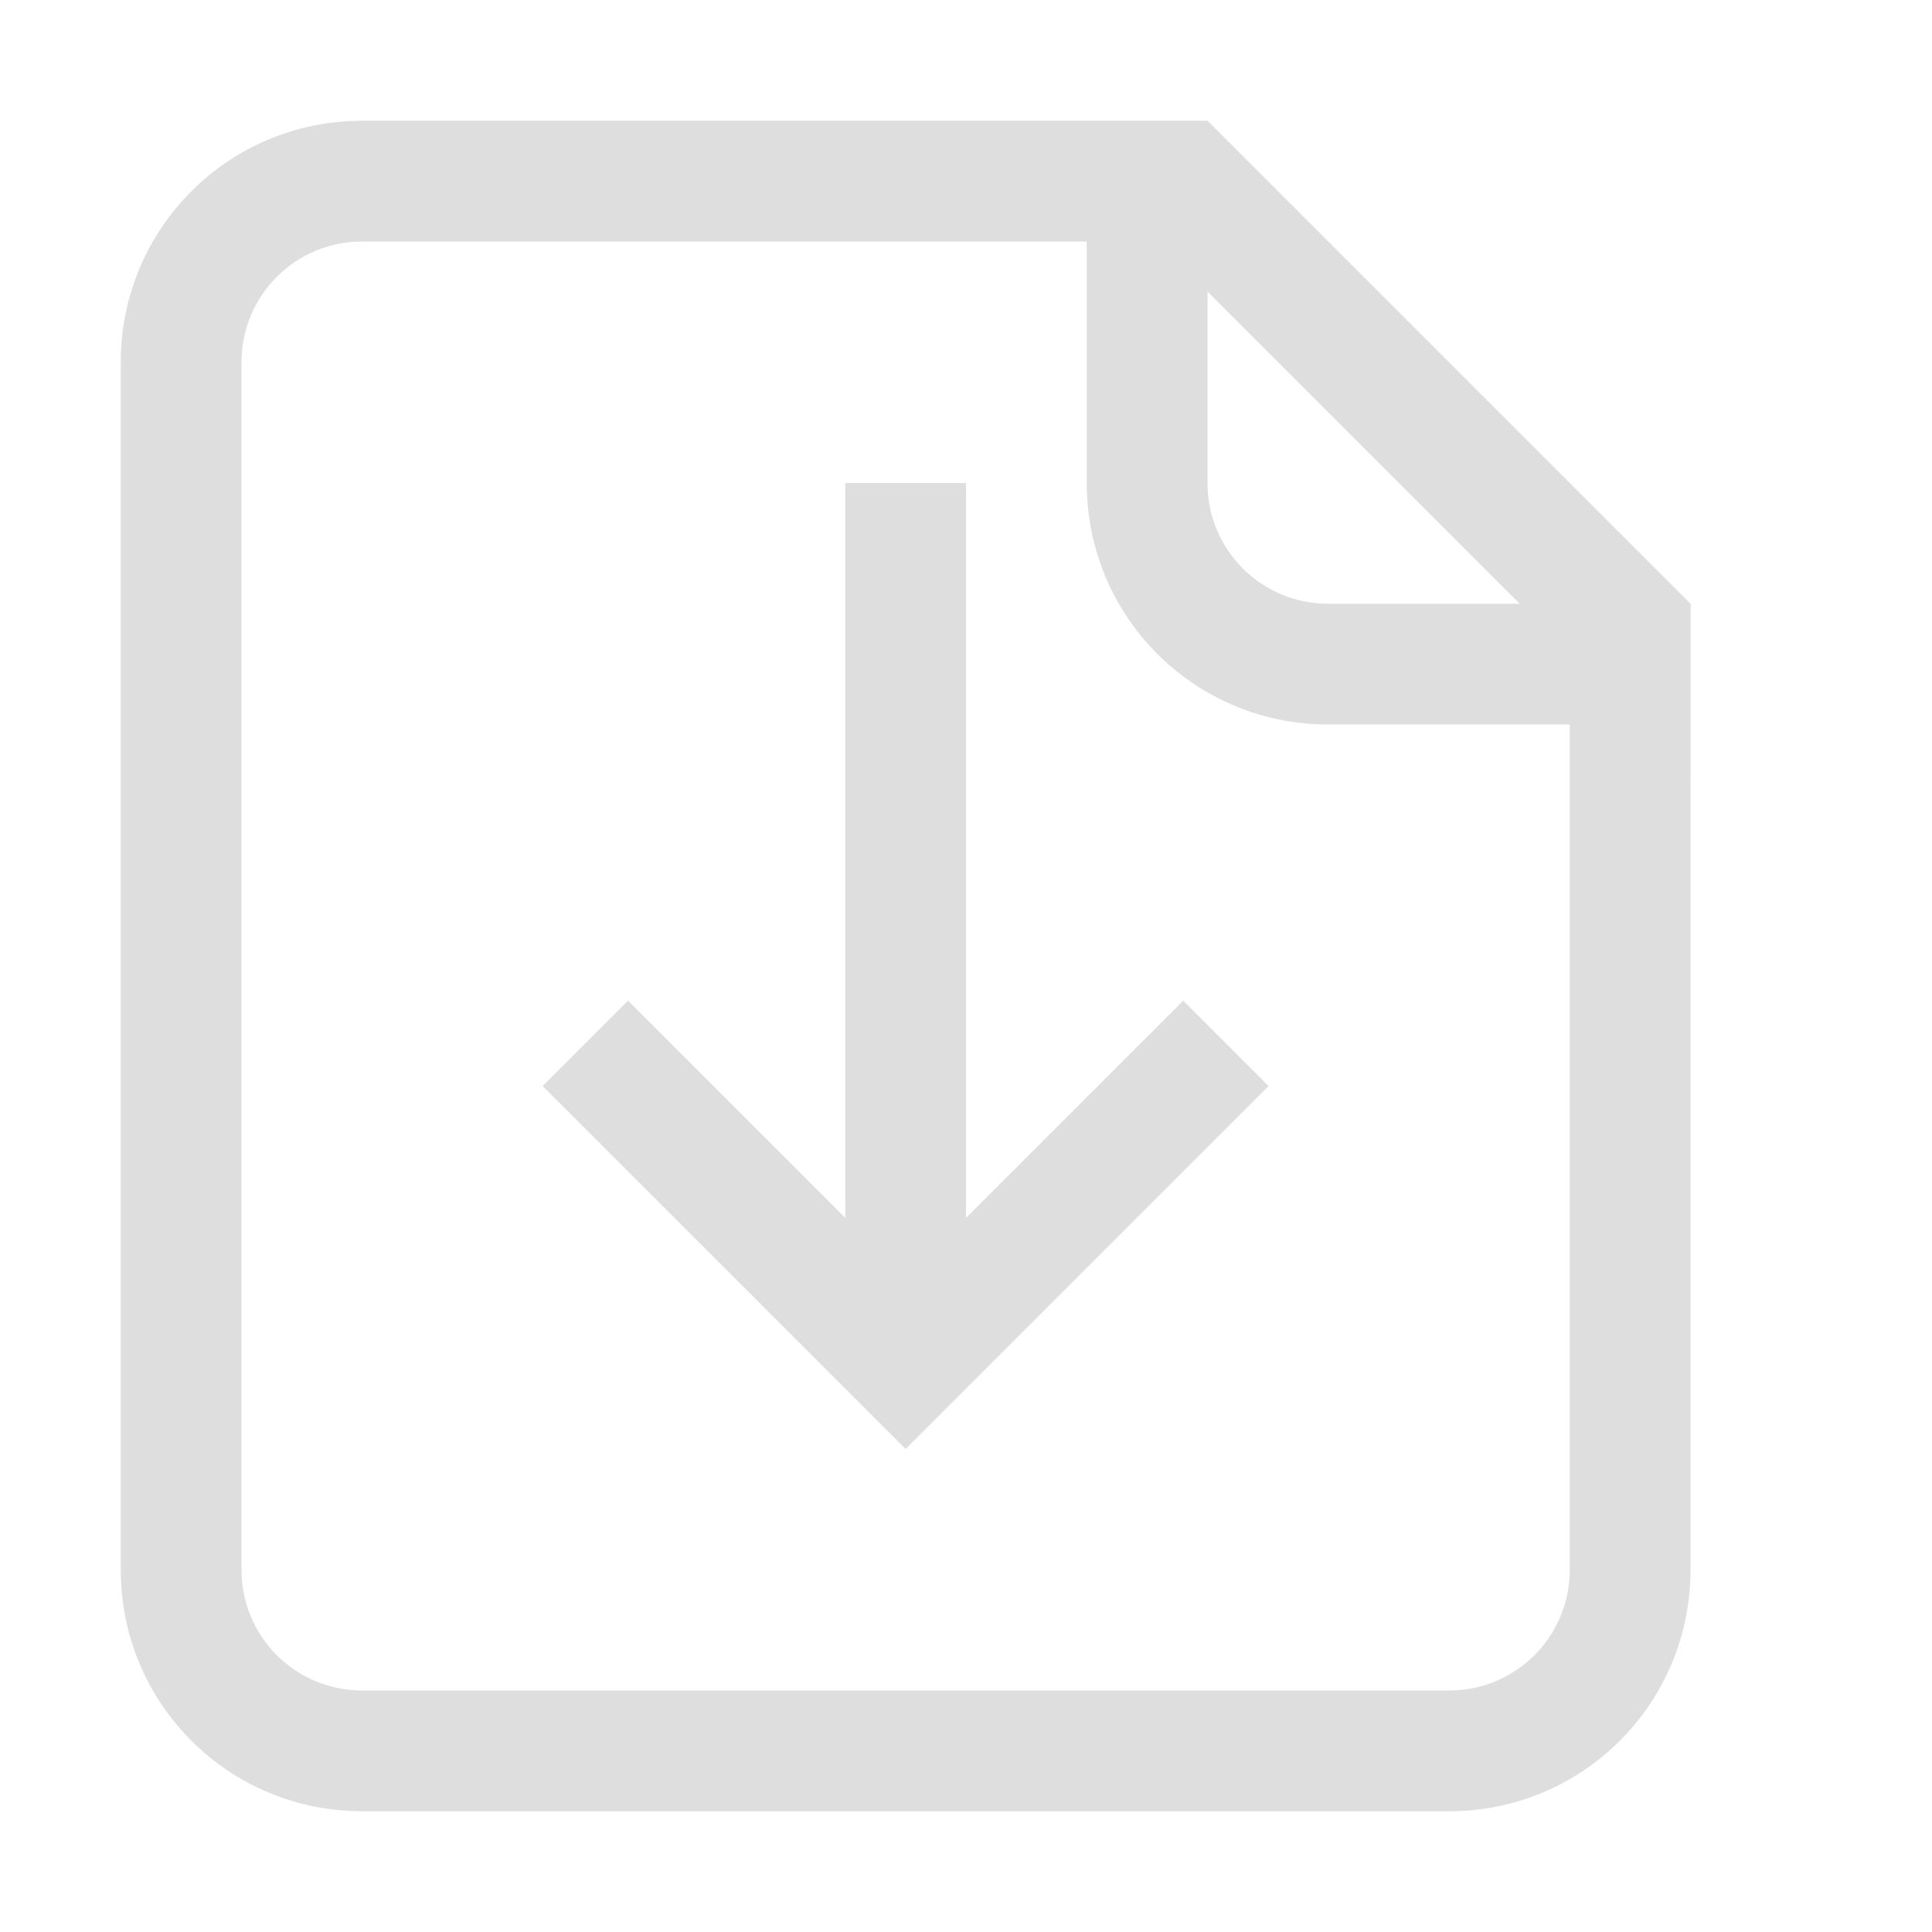 <svg width="16" height="16" version="1.1" xmlns="http://www.w3.org/2000/svg">
 <defs>
  <style id="current-color-scheme" type="text/css">.ColorScheme-Text {
        color:#dedede;
      }</style>
 </defs>
 <path d="m3 1c-1.108 0-2 0.892-2 2v10c0 1.108 0.892 2 2 2h9c1.108 0 2-0.892 2-2v-8h-1v8c0 0.554-0.446 1-1 1h-9c-0.554 0-1-0.446-1-1v-10c0-0.554 0.446-1 1-1h7v-1z" class="ColorScheme-Text" fill="currentColor"/>
 <path d="m7 4v6.086l-1.799-1.799-0.707 0.707 3.006 3.006 3.006-3.006-0.707-0.707-1.799 1.799v-6.086h-1z" class="ColorScheme-Text" fill="currentColor"/>
 <path d="m14 6-1-1h-2c-0.554 0-1-0.446-1-1v-2l-1-1v3c0 1.108 0.892 2 2 2z" class="ColorScheme-Text" fill="currentColor"/>
 <path d="m10 1-0.707 0.707 4.707 4.707v-1.414l-4-4z" class="ColorScheme-Text" fill="currentColor"/>
</svg>
